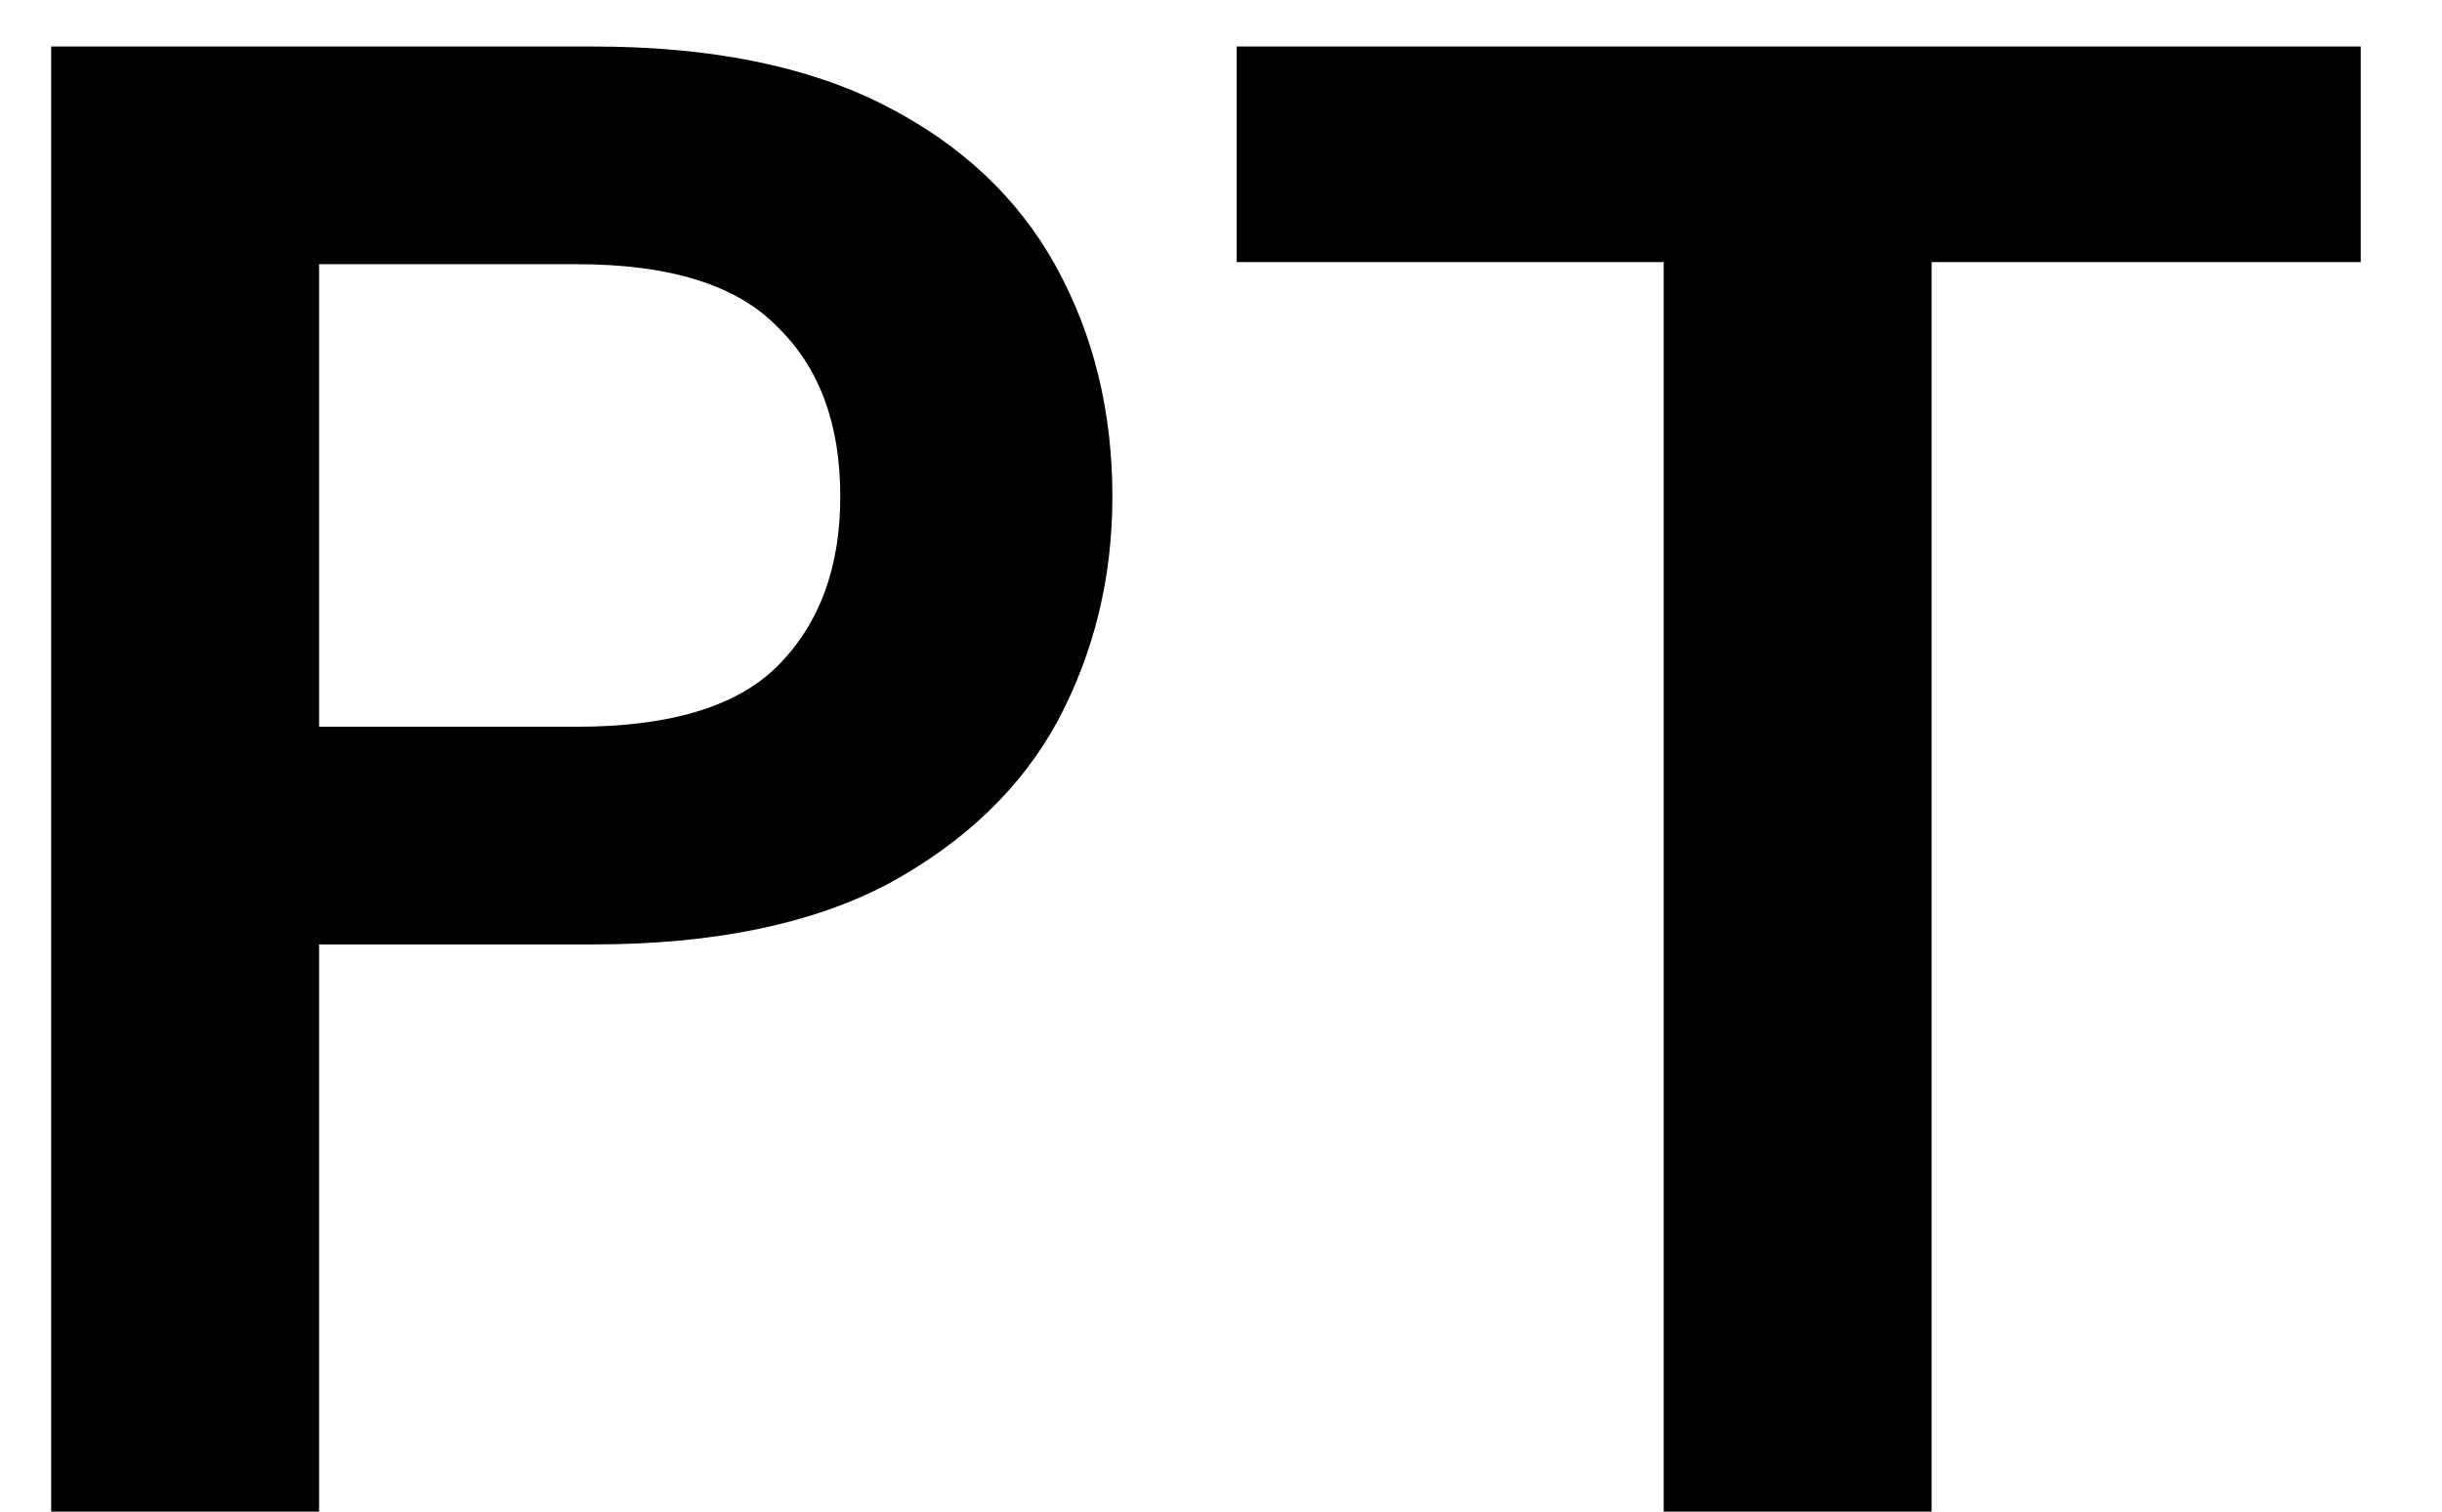 <svg width="21" height="13" viewBox="0 0 21 13" fill="none" xmlns="http://www.w3.org/2000/svg">
<path d="M0.44 13V0.4H5.102C6.11 0.4 6.944 0.568 7.604 0.904C8.264 1.24 8.756 1.702 9.08 2.29C9.404 2.878 9.566 3.538 9.566 4.27C9.566 4.966 9.41 5.608 9.098 6.196C8.786 6.772 8.3 7.24 7.64 7.6C6.98 7.948 6.134 8.122 5.102 8.122H2.744V13H0.44ZM2.744 6.25H4.958C5.762 6.25 6.338 6.076 6.686 5.728C7.046 5.368 7.226 4.882 7.226 4.27C7.226 3.646 7.046 3.16 6.686 2.812C6.338 2.452 5.762 2.272 4.958 2.272H2.744V6.25ZM14.307 13V2.254H10.635V0.4H20.301V2.254H16.611V13H14.307Z" fill="black"/>
</svg>
